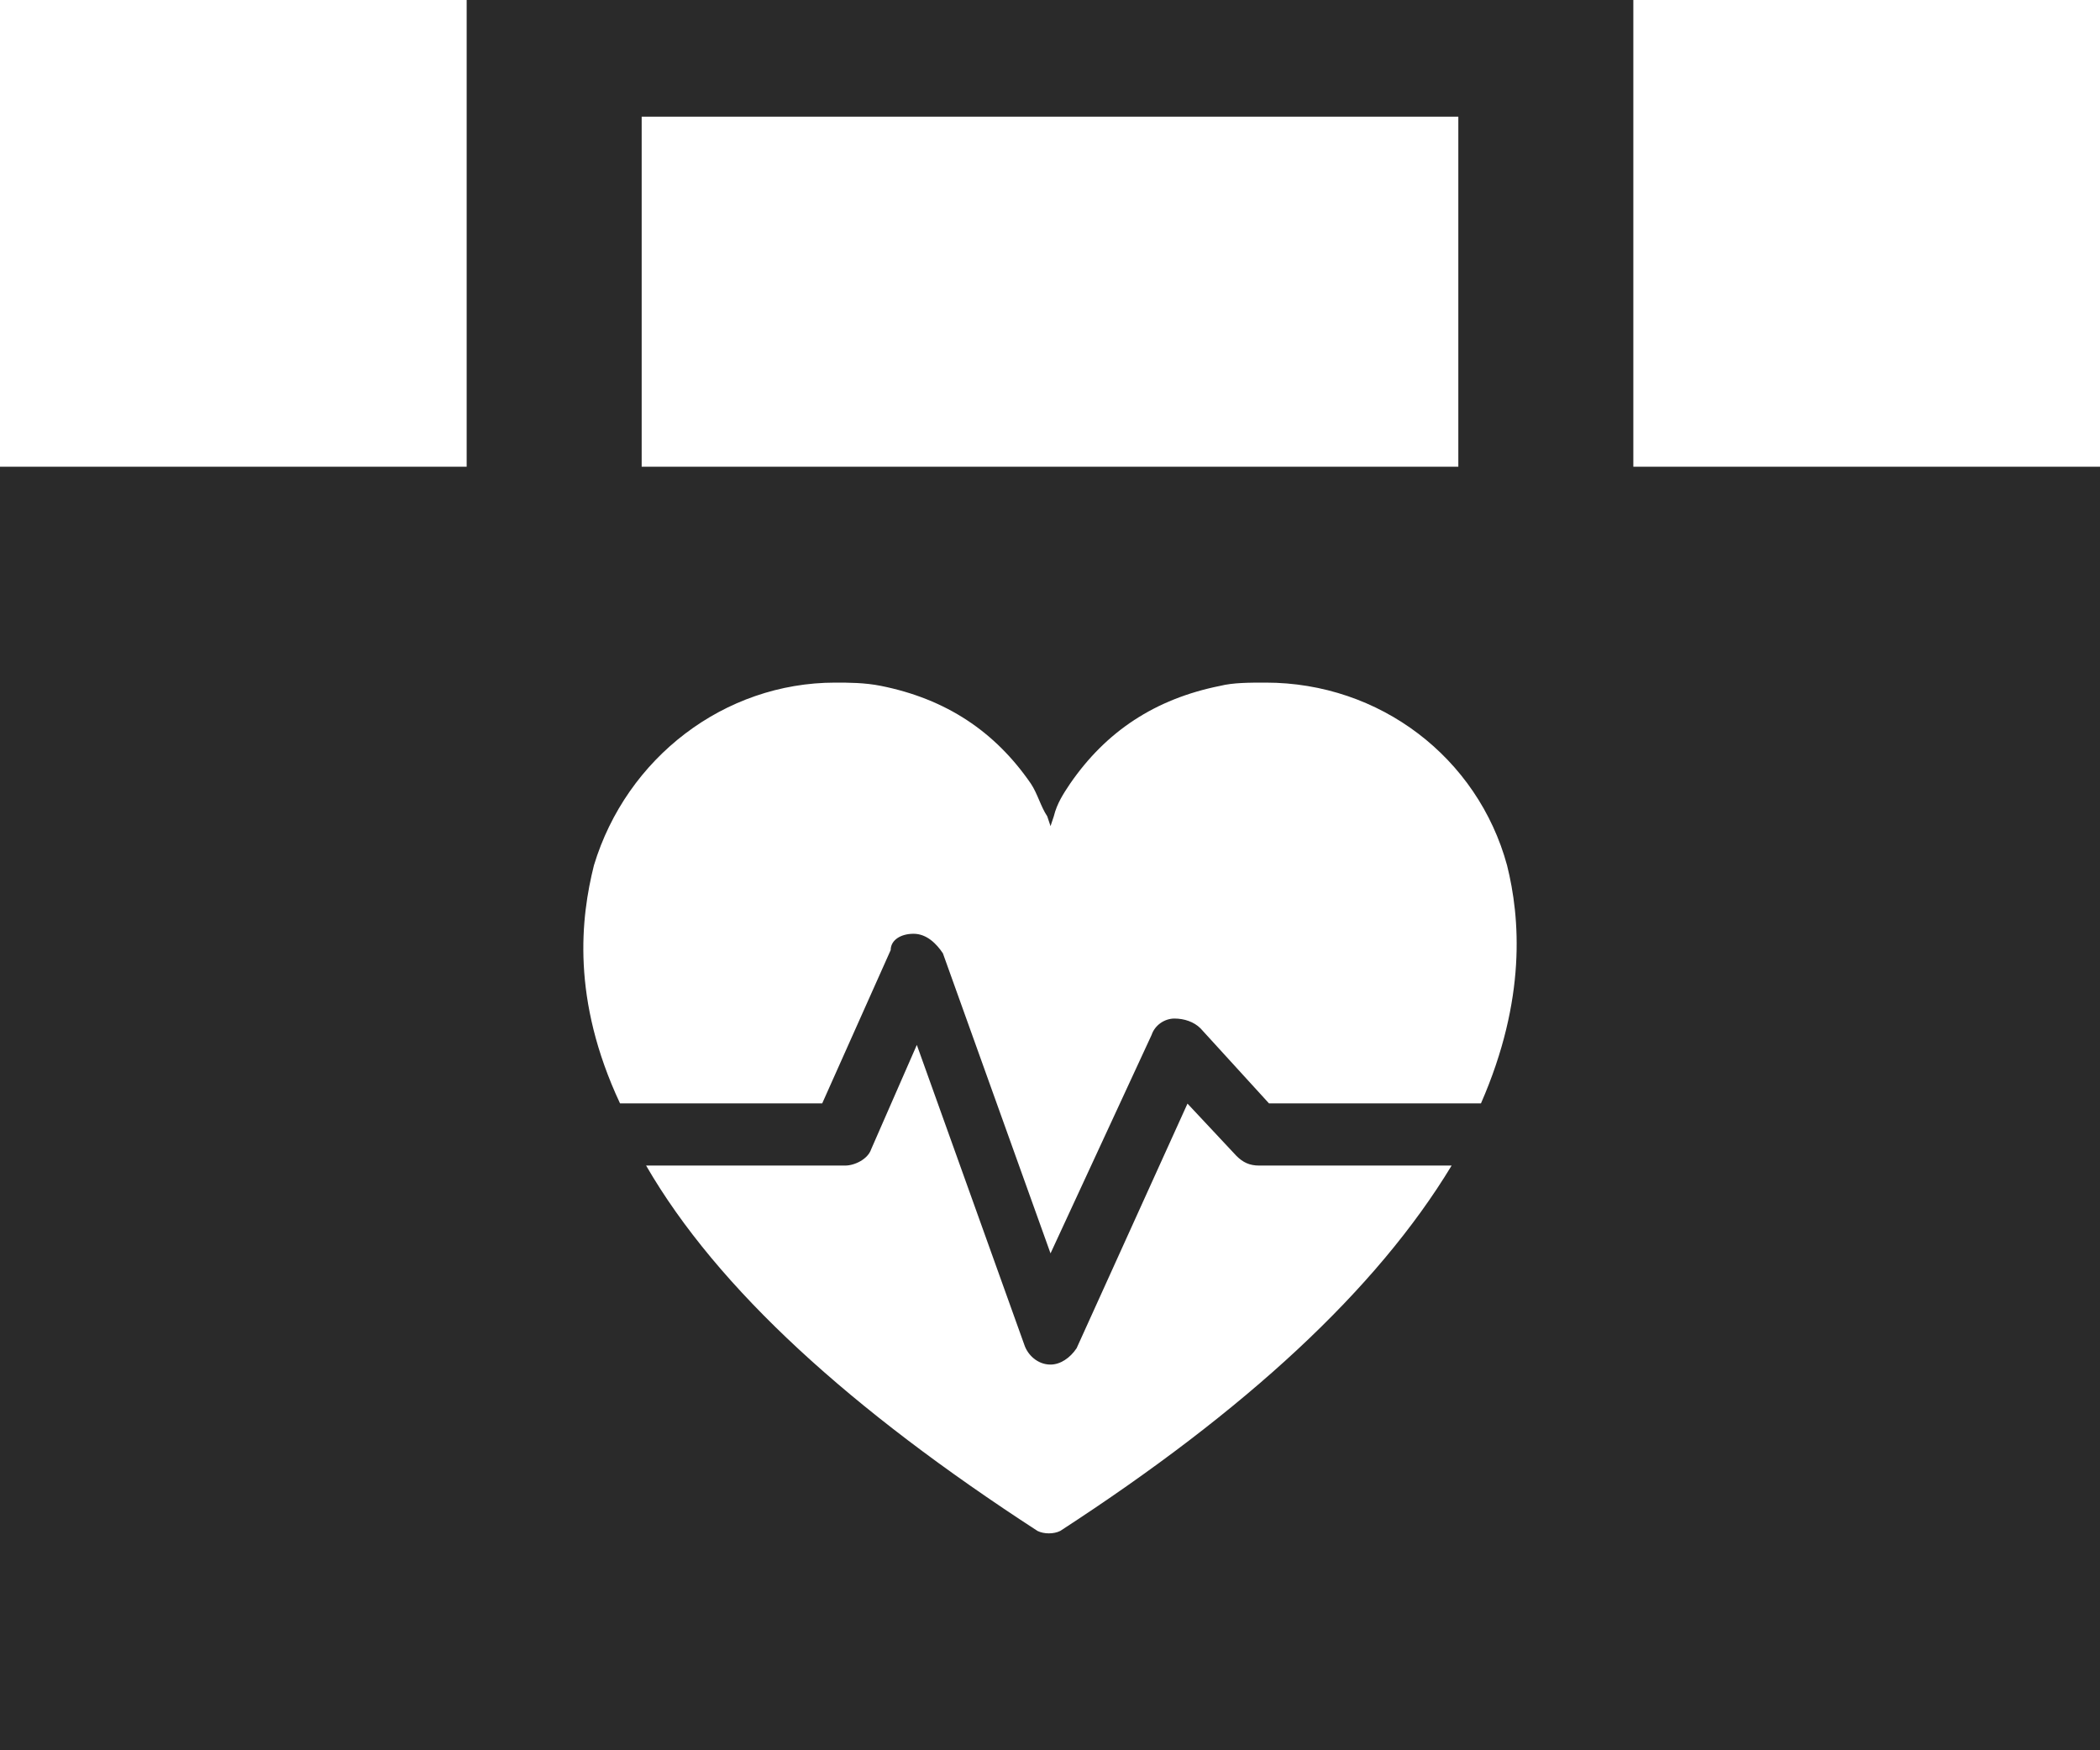 <?xml version="1.0" encoding="UTF-8" standalone="no"?>
<svg width="36px" height="30px" viewBox="0 0 36 30" version="1.1" xmlns="http://www.w3.org/2000/svg" xmlns:xlink="http://www.w3.org/1999/xlink">
    <!-- Generator: Sketch 48 (47235) - http://www.bohemiancoding.com/sketch -->
    <title>Everyday Active v2</title>
    <desc>Created with Sketch.</desc>
    <defs>
        <path d="M34,17 L42,17 L42,39 L6,39 L6,17 L14,17 L14,9 L34,9 L34,17 Z M31,17 L31,11 L17,11 L17,17 L31,17 Z M17.076,28.978 C18.306,31.103 20.598,33.171 23.785,35.24 C23.897,35.296 24.065,35.296 24.176,35.24 C27.363,33.171 29.599,31.103 30.885,28.978 L27.587,28.978 C27.419,28.978 27.307,28.923 27.195,28.811 L26.357,27.916 L24.456,32.109 C24.344,32.277 24.176,32.389 24.009,32.389 C23.785,32.389 23.617,32.221 23.561,32.053 L21.717,26.91 L20.934,28.699 C20.878,28.867 20.654,28.978 20.487,28.978 L17.076,28.978 Z M21.661,25.005 C21.884,25.005 22.052,25.172 22.164,25.34 L24.009,30.483 L25.742,26.738 C25.798,26.57 25.965,26.458 26.133,26.458 C26.301,26.458 26.468,26.514 26.58,26.626 L27.754,27.912 L31.388,27.912 C32.171,26.123 32.059,24.725 31.835,23.831 C31.332,21.986 29.655,20.7 27.698,20.7 C27.419,20.7 27.139,20.7 26.916,20.756 C25.798,20.98 24.959,21.539 24.344,22.433 C24.232,22.601 24.12,22.768 24.065,22.992 L24.009,23.16 L23.953,22.992 C23.841,22.824 23.785,22.601 23.673,22.433 C23.058,21.539 22.22,20.98 21.102,20.756 C20.822,20.7 20.543,20.7 20.319,20.7 C18.418,20.7 16.741,21.986 16.182,23.831 C15.958,24.725 15.791,26.123 16.629,27.912 L20.095,27.912 L21.269,25.284 C21.269,25.116 21.437,25.005 21.661,25.005 Z" id="path-1"></path>
    </defs>
    <g id="Extras@3x" stroke="none" stroke-width="1" fill="none" fill-rule="evenodd" transform="translate(-284, -84)">
        <g id="Everyday-Active-v2" transform="translate(278, 75)">
            <rect id="Rectangle" fill-opacity="0" fill="#FFFFFF" x="0" y="0" width="48" height="48"></rect>
            <mask id="mask-2" fill="white">
                <use xlink:href="#path-1"></use>
            </mask>
            <use id="Mask" fill="#2A2A2A" fill-rule="nonzero" xlink:href="#path-1"></use>
        </g>
    </g>
</svg>